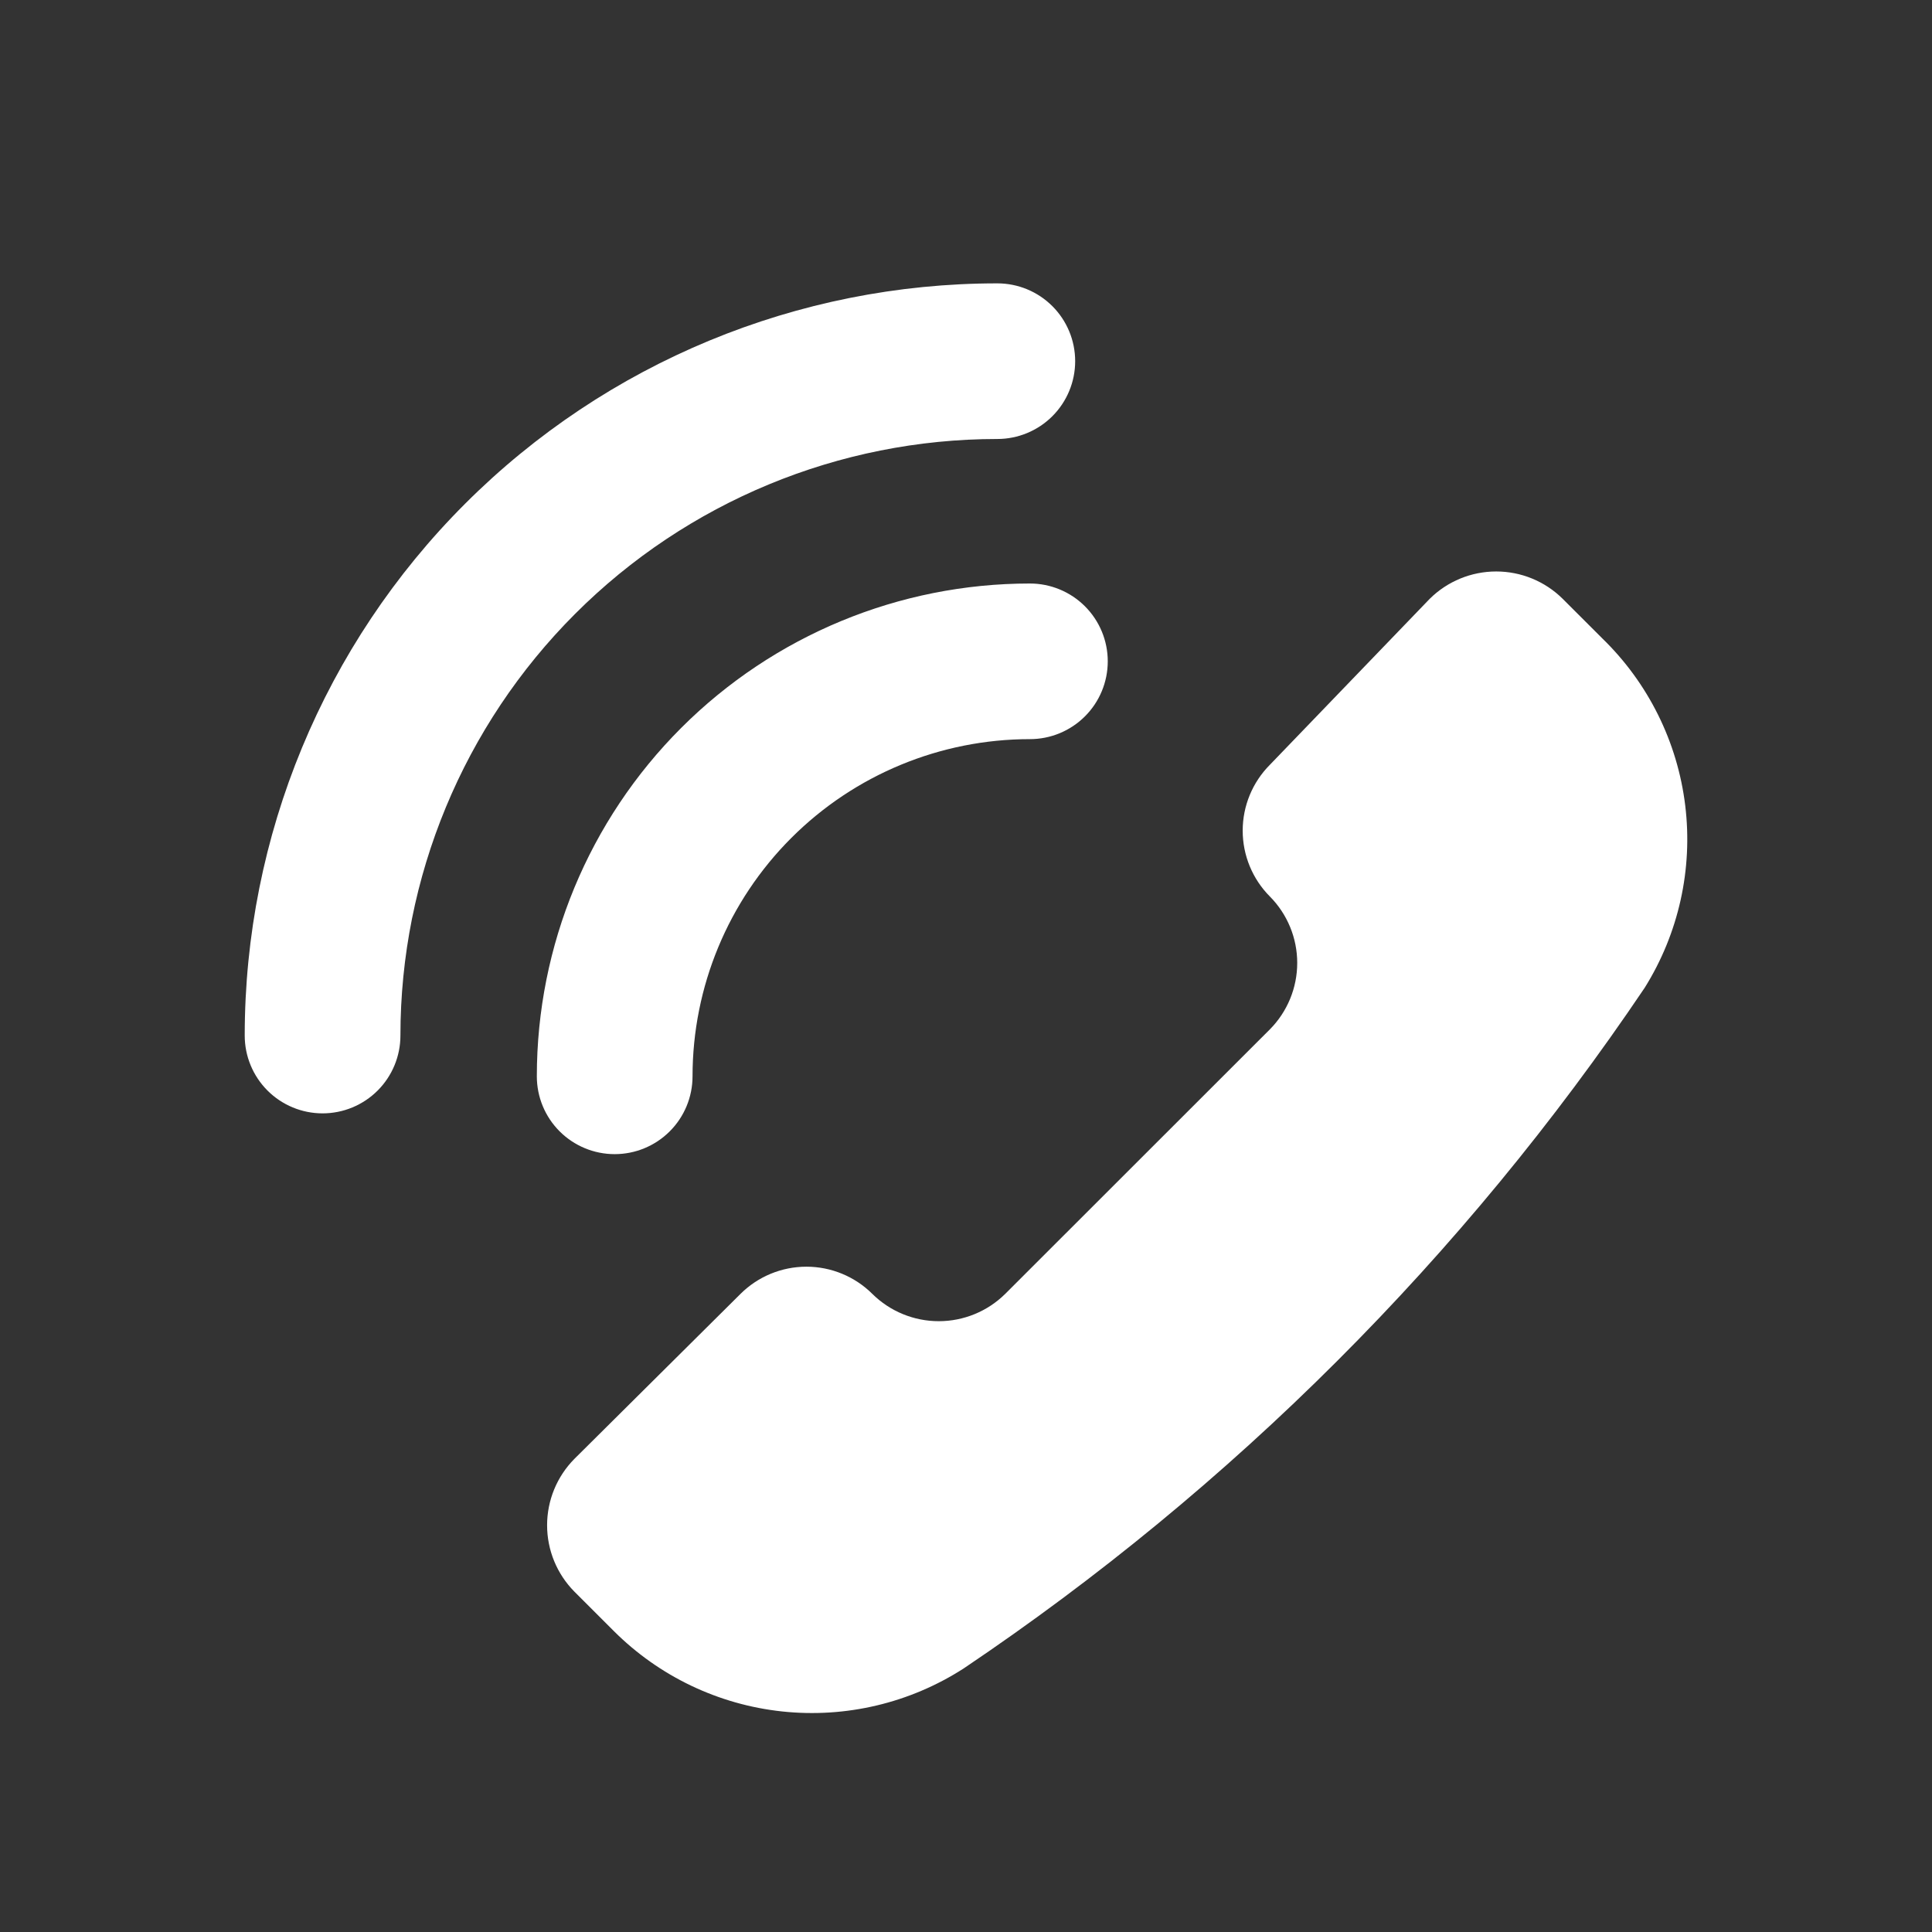 <?xml version="1.0" encoding="UTF-8"?> <svg xmlns="http://www.w3.org/2000/svg" width="300" height="300" viewBox="0 0 300 300" fill="none"><rect x="0" y="0" width="300" height="300" fill="#333333" stroke="none"/><path fill-rule="evenodd" clip-rule="evenodd" d="M166.952 56.083C166.952 52.878 165.678 49.805 163.411 47.539C161.144 45.273 158.069 44 154.863 44C123.869 44 94.144 56.306 72.228 78.21C50.312 100.114 38 129.823 38 160.801C38 164.005 39.274 167.078 41.541 169.344C43.808 171.61 46.883 172.883 50.089 172.883C53.295 172.883 56.37 171.61 58.638 169.344C60.905 167.078 62.178 164.005 62.178 160.801C62.178 136.232 71.943 112.67 89.325 95.298C106.707 77.925 130.281 68.166 154.863 68.166C158.069 68.166 161.144 66.893 163.411 64.627C165.678 62.361 166.952 59.287 166.952 56.083ZM149.64 259.074C141.284 264.452 131.338 266.809 121.456 265.754C111.573 264.699 102.35 260.295 95.319 253.274L89.194 247.152C86.477 244.408 84.953 240.703 84.953 236.842C84.953 232.981 86.477 229.276 89.194 226.531L114.984 200.915C117.703 198.21 121.383 196.691 125.22 196.691C129.056 196.691 132.737 198.21 135.455 200.915C138.201 203.631 141.908 205.154 145.771 205.154C149.634 205.154 153.341 203.631 156.088 200.915L197.191 159.834C199.908 157.089 201.432 153.384 201.432 149.523C201.432 145.662 199.908 141.957 197.191 139.213C194.484 136.495 192.964 132.817 192.964 128.982C192.964 125.148 194.484 121.47 197.191 118.752L222.014 92.976C224.76 90.26 228.467 88.737 232.33 88.737C236.193 88.737 239.9 90.26 242.646 92.976L248.772 99.098C255.922 106.026 260.479 115.195 261.681 125.076C262.884 134.956 260.66 144.95 255.38 153.39C227.283 195.104 191.376 230.991 149.64 259.074ZM159.924 90.607C163.13 90.607 166.205 91.88 168.472 94.146C170.739 96.412 172.013 99.486 172.013 102.69C172.013 105.895 170.739 108.968 168.472 111.234C166.205 113.5 163.13 114.773 159.924 114.773C146.03 114.773 132.705 120.289 122.881 130.109C113.057 139.928 107.537 153.245 107.537 167.132C107.537 170.336 106.264 173.41 103.996 175.676C101.729 177.942 98.654 179.215 95.448 179.215C92.242 179.215 89.167 177.942 86.9 175.676C84.632 173.41 83.359 170.336 83.359 167.132C83.359 146.836 91.425 127.372 105.784 113.021C120.143 98.67 139.618 90.607 159.924 90.607Z" fill="white"></path></svg> 